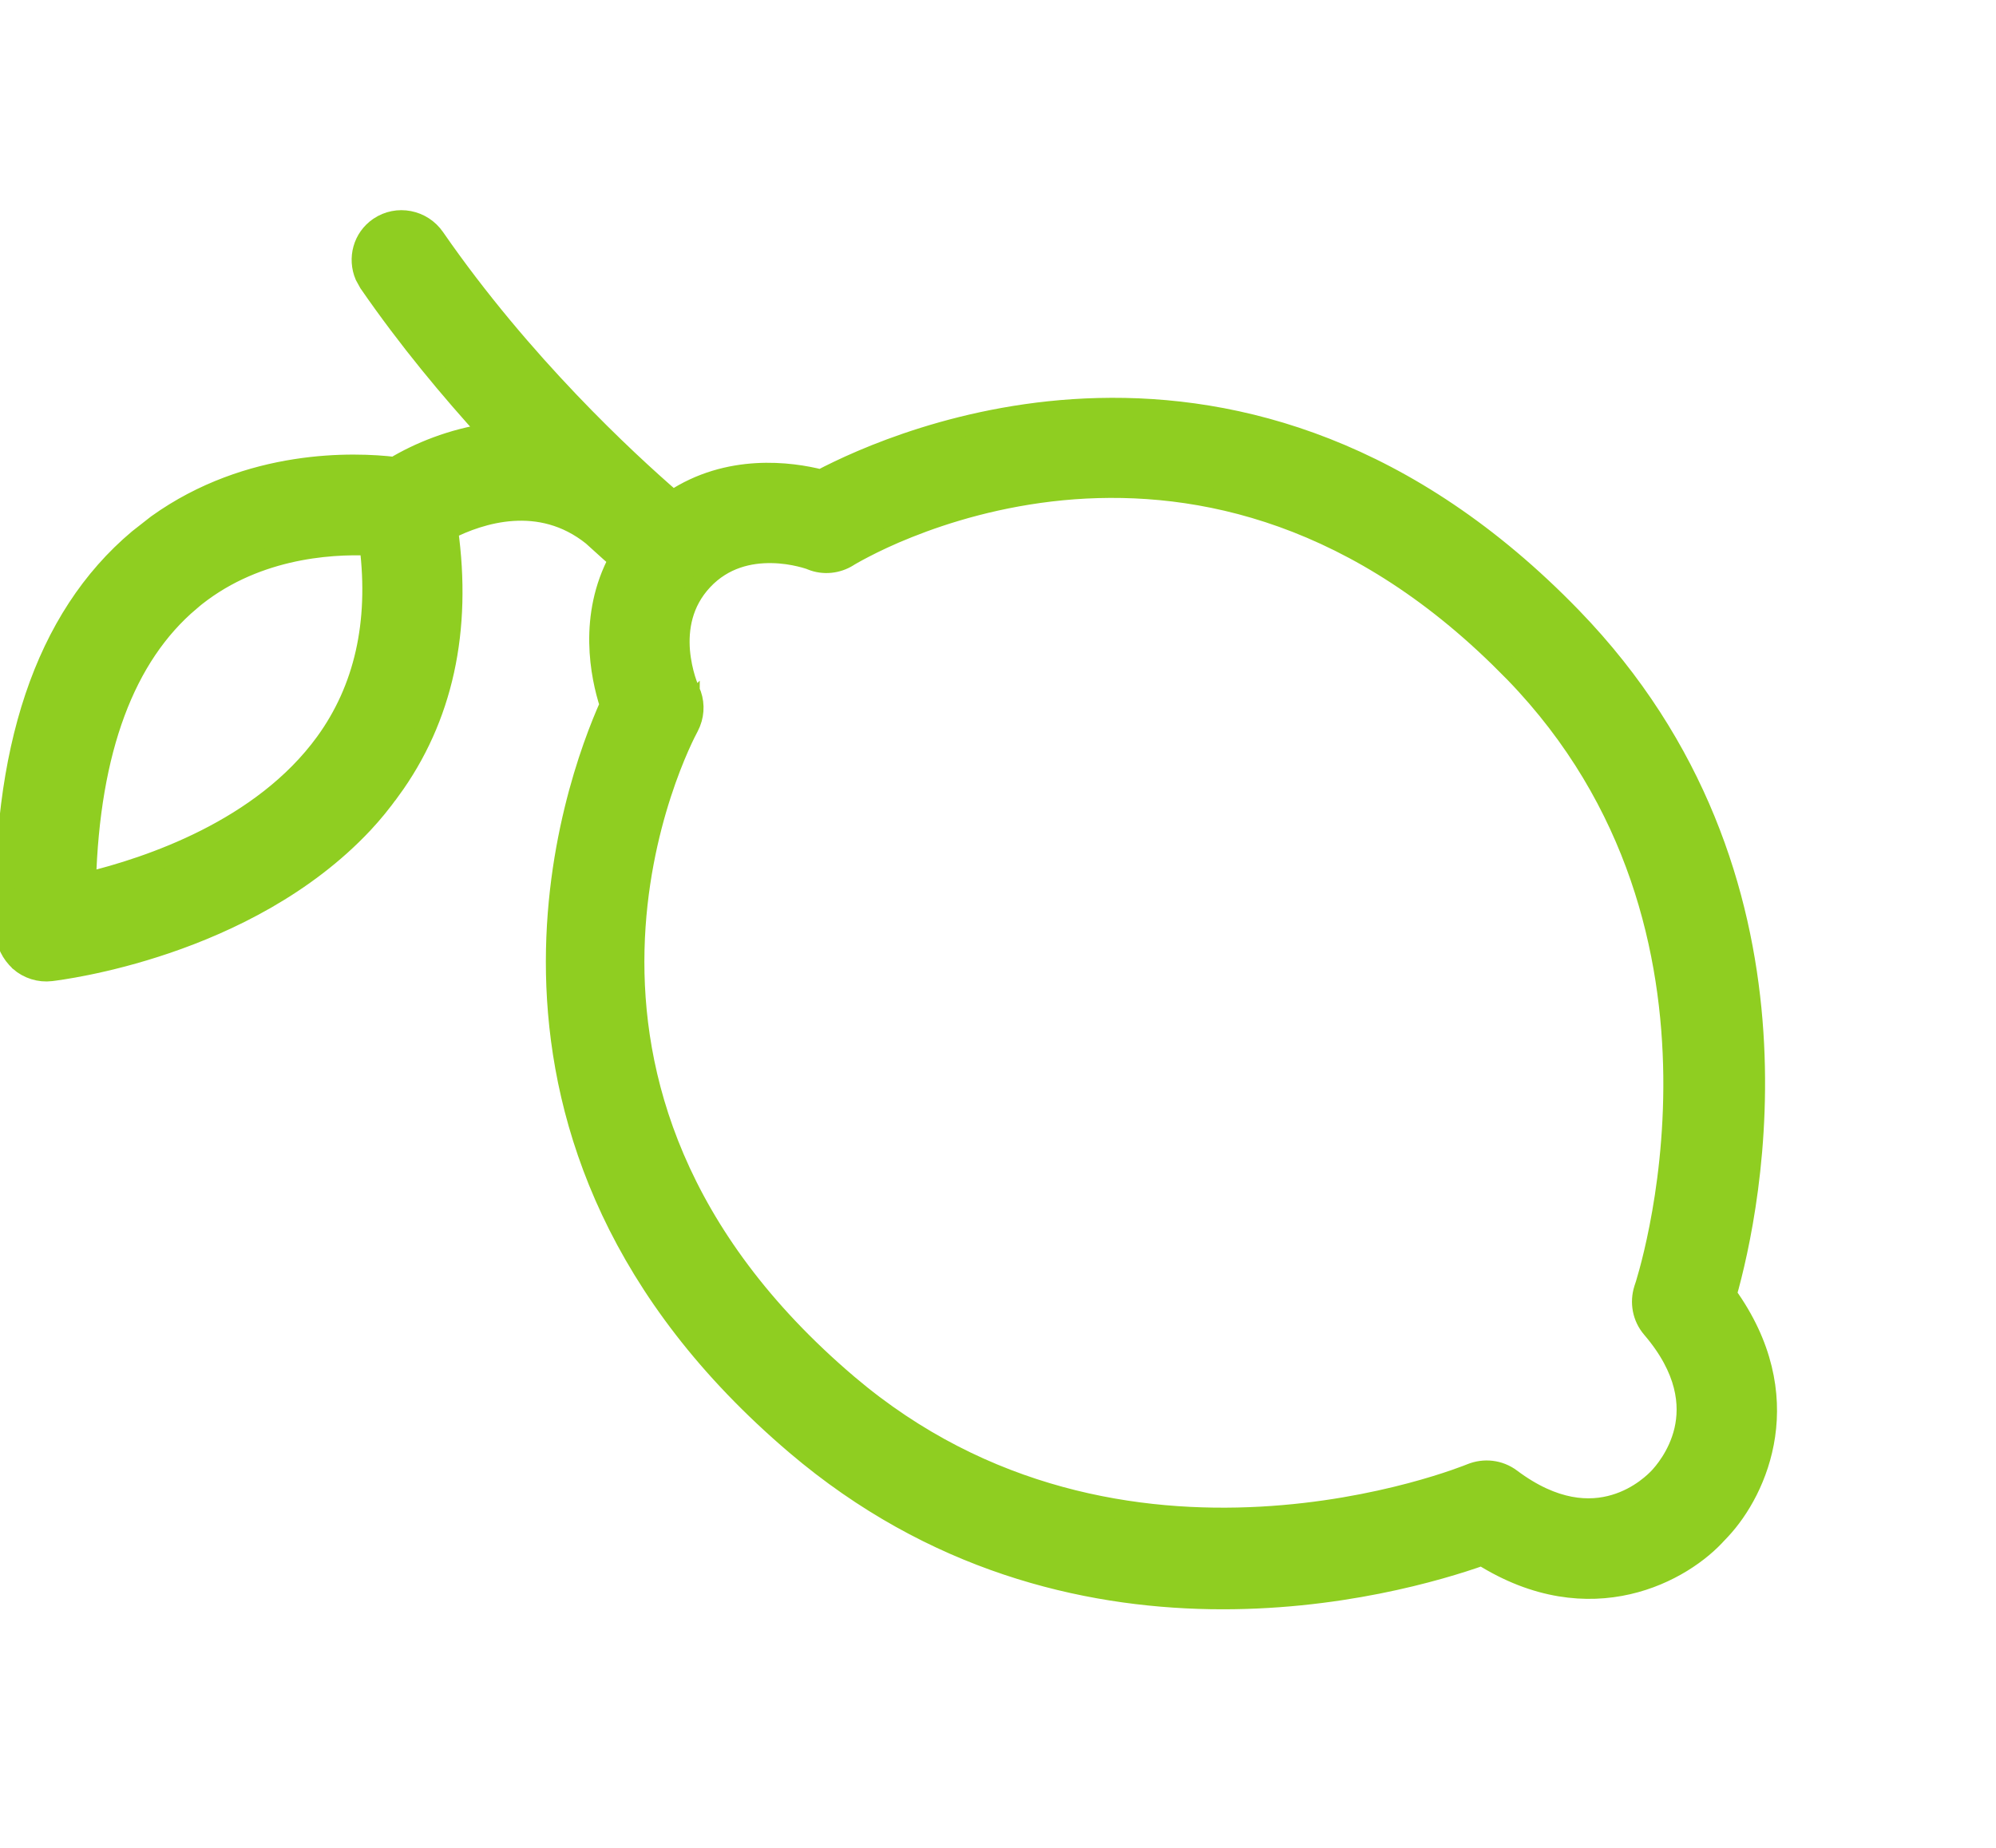 <svg xmlns="http://www.w3.org/2000/svg" fill="none" viewBox="0 0 27 25" height="25" width="27">
<g clip-path="url(#clip0_1581_14048)">
<path stroke-width="0.269" stroke="#8FCE21" fill="#8FCE21" d="M5.126 3.071C5.375 2.903 5.712 2.969 5.883 3.217C7.06 4.919 8.47 6.224 9.101 6.769C9.854 6.267 10.695 6.382 11.104 6.486C11.629 6.21 13.038 5.564 14.857 5.519C16.738 5.472 19.049 6.066 21.263 8.351C24.658 11.856 23.688 16.347 23.358 17.514C24.35 18.891 23.782 20.158 23.277 20.698L23.241 20.736L23.24 20.736C22.776 21.265 21.519 21.974 20.047 21.047C18.899 21.453 14.481 22.711 10.767 19.553C8.344 17.491 7.601 15.224 7.525 13.344C7.452 11.527 8.004 10.079 8.247 9.536C8.12 9.145 7.955 8.337 8.369 7.569C8.333 7.537 8.294 7.504 8.253 7.468L8.012 7.25C7.302 6.682 6.491 6.95 6.062 7.168C6.25 8.523 5.997 9.715 5.28 10.694L5.279 10.694C5.164 10.854 5.045 11.001 4.914 11.141C4.124 11.984 3.093 12.48 2.254 12.766C1.414 13.052 0.754 13.132 0.691 13.14C0.536 13.159 0.38 13.109 0.264 13.008L0.262 13.005C0.152 12.902 0.08 12.764 0.073 12.608L0.072 12.606C0.01 10.16 0.599 8.362 1.871 7.293L2.125 7.094C3.375 6.199 4.797 6.252 5.337 6.316C5.66 6.122 6.112 5.933 6.621 5.861C6.089 5.278 5.519 4.596 4.989 3.828L4.935 3.73C4.836 3.497 4.907 3.22 5.126 3.071ZM9.508 7.853C9.227 8.153 9.175 8.51 9.199 8.808C9.212 8.957 9.243 9.088 9.272 9.184C9.287 9.232 9.301 9.271 9.312 9.299C9.317 9.313 9.322 9.324 9.325 9.332C9.327 9.335 9.328 9.338 9.329 9.341C9.33 9.342 9.33 9.343 9.331 9.343L9.331 9.345L9.332 9.346C9.395 9.482 9.399 9.637 9.344 9.776L9.317 9.835C9.267 9.927 8.624 11.149 8.584 12.848C8.544 14.541 9.103 16.716 11.471 18.729C13.321 20.3 15.413 20.608 17.055 20.518C18.693 20.429 19.874 19.945 19.898 19.935C20.076 19.863 20.281 19.884 20.44 20.003C21.031 20.446 21.508 20.453 21.841 20.354C22.184 20.253 22.397 20.032 22.44 19.987C22.489 19.934 22.7 19.702 22.782 19.351C22.861 19.009 22.823 18.532 22.344 17.972C22.214 17.821 22.18 17.619 22.237 17.44L22.239 17.433L22.258 17.376C22.27 17.338 22.286 17.282 22.305 17.212C22.344 17.069 22.395 16.864 22.445 16.608C22.546 16.095 22.643 15.38 22.634 14.557C22.615 12.911 22.172 10.844 20.488 9.104L20.284 8.9C18.179 6.842 16.023 6.477 14.372 6.634C13.518 6.716 12.796 6.938 12.286 7.142C12.031 7.243 11.83 7.341 11.691 7.413C11.556 7.483 11.481 7.528 11.476 7.532L11.473 7.534C11.327 7.625 11.143 7.646 10.978 7.58L10.971 7.576C10.967 7.575 10.912 7.554 10.818 7.532C10.721 7.509 10.589 7.486 10.44 7.484C10.142 7.479 9.789 7.553 9.508 7.853ZM2.572 8.133C1.694 8.874 1.215 10.141 1.164 11.938C2.025 11.73 3.545 11.219 4.398 10.046C4.924 9.322 5.127 8.428 4.998 7.382C4.444 7.359 3.406 7.426 2.572 8.132L2.572 8.133Z"></path>
</g>
<defs>
<clipPath id="clip0_1581_14048">
<rect fill="white" height="24.625" width="26.933"></rect>
</clipPath>
</defs>
</svg>
